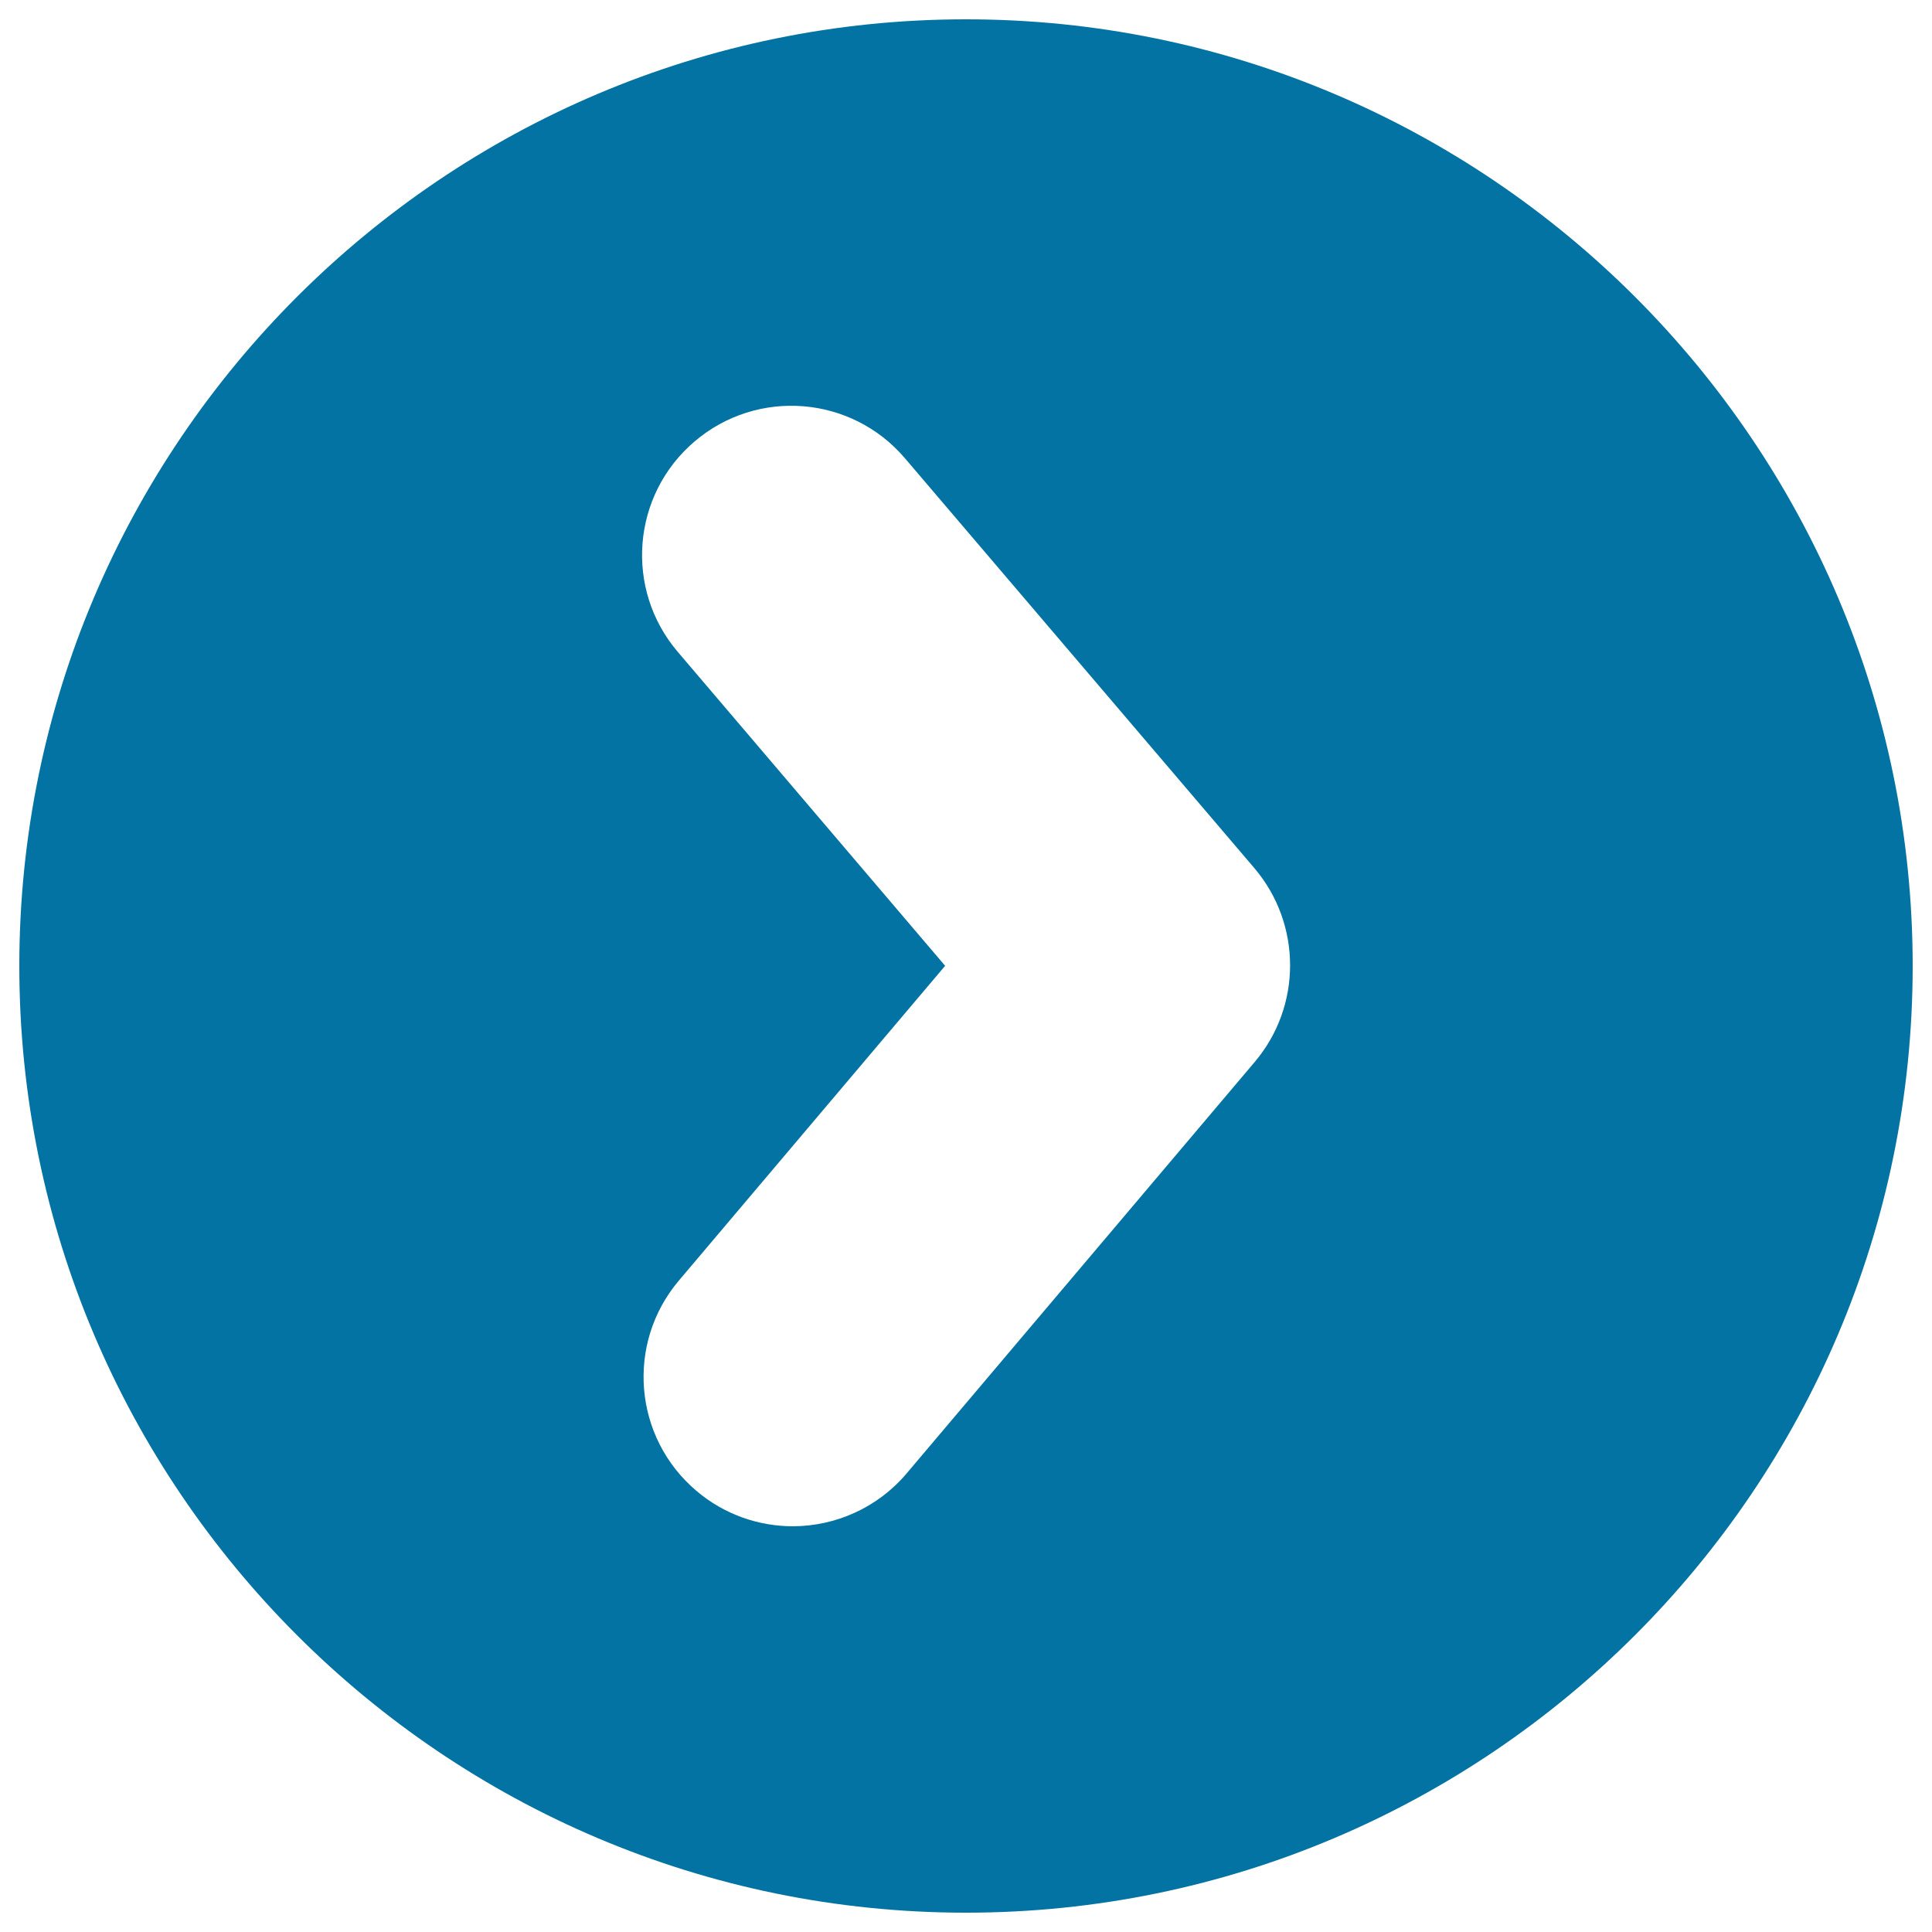 <svg xmlns="http://www.w3.org/2000/svg" viewBox="0 0 1000 1000" style="fill:#0273a2">
<title>Caret right in filled circle SVG icon</title>
<path d="M500,10C229.8,10,10,229.8,10,500s219.8,490,490,490c270.2,0,490-219.8,490-490S770.2,10,500,10z M649.5,549.6l-180.2,213c-15.2,18-37,27.3-58.8,27.4c-17.7,0-35.5-6-50-18.3c-32.6-27.6-36.7-76.3-9.1-108.9l137.8-162.9L350.8,337.4c-27.7-32.5-23.8-81.2,8.7-108.9c32.5-27.7,81.2-23.8,108.9,8.7l181,212.3C673.8,478.4,673.9,520.7,649.5,549.6z"/>
</svg>